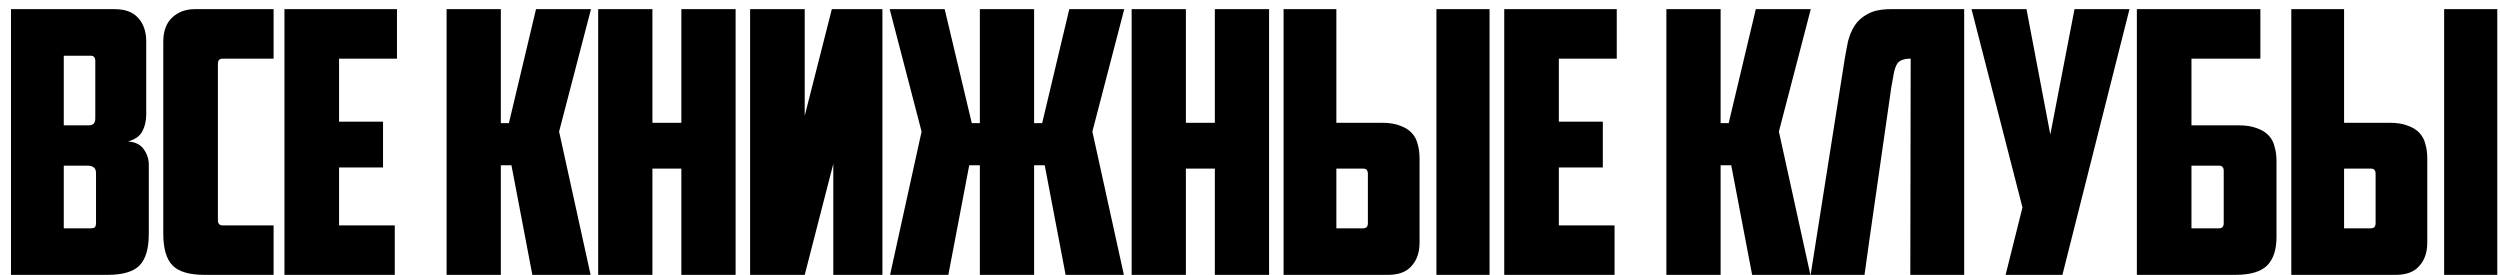 <?xml version="1.0" encoding="UTF-8"?> <svg xmlns="http://www.w3.org/2000/svg" width="191" height="21" viewBox="0 0 191 21" fill="none"><path d="M4.872 4.256V9.576H6.776C6.925 9.576 7.047 9.539 7.14 9.464C7.233 9.371 7.28 9.231 7.28 9.044V4.648C7.28 4.387 7.159 4.256 6.916 4.256H4.872ZM7.336 13.244C7.336 13.02 7.28 12.871 7.168 12.796C7.056 12.703 6.907 12.656 6.72 12.656H4.872V17.444H6.916C7.084 17.444 7.196 17.416 7.252 17.36C7.308 17.285 7.336 17.173 7.336 17.024V13.244ZM11.172 8.736C11.172 9.24 11.069 9.679 10.864 10.052C10.677 10.407 10.313 10.659 9.772 10.808C10.332 10.845 10.733 11.041 10.976 11.396C11.237 11.751 11.368 12.152 11.368 12.6V17.864C11.368 18.984 11.135 19.787 10.668 20.272C10.201 20.757 9.38 21 8.204 21H0.84V0.7H8.764C9.567 0.7 10.164 0.924 10.556 1.372C10.967 1.82 11.172 2.417 11.172 3.164V8.736ZM15.639 21C14.463 21 13.642 20.757 13.175 20.272C12.709 19.787 12.475 18.984 12.475 17.864V3.192C12.475 2.389 12.699 1.773 13.147 1.344C13.614 0.915 14.183 0.7 14.855 0.7H20.903V4.48H17.011C16.769 4.48 16.647 4.611 16.647 4.872V16.828C16.647 17.089 16.769 17.22 17.011 17.22H20.903V21H15.639ZM21.732 0.7H30.328V4.48H25.904V9.296H29.264V12.796H25.904V17.22H30.16V21H21.732V0.7ZM38.264 9.408H38.88L40.952 0.7H45.151L42.715 10.052L45.123 21H40.672L39.075 12.628H38.264V21H34.12V0.7H38.264V9.408ZM56.2 21H52.056V12.88H49.844V21H45.7V0.7H49.844V9.38H52.056V0.7H56.2V21ZM67.416 21H63.664V12.516L61.48 21H57.308V0.7H61.48V8.848L63.552 0.7H67.416V21ZM79.005 9.408H79.621L81.693 0.7H85.893L83.457 10.052L85.865 21H81.413L79.817 12.628H79.005V21H74.861V12.628H74.049L72.453 21H68.001L70.409 10.052L67.973 0.7H72.173L74.245 9.408H74.861V0.7H79.005V9.408ZM96.958 21H92.814V12.88H90.602V21H86.458V0.7H90.602V9.38H92.814V0.7H96.958V21ZM98.066 21V0.7H102.098V9.38H105.57C106.13 9.38 106.596 9.455 106.97 9.604C107.343 9.735 107.642 9.921 107.866 10.164C108.09 10.407 108.239 10.696 108.314 11.032C108.407 11.349 108.454 11.704 108.454 12.096V18.536C108.454 19.283 108.248 19.88 107.838 20.328C107.446 20.776 106.848 21 106.046 21H98.066ZM104.142 17.444C104.384 17.444 104.506 17.313 104.506 17.052V13.3C104.506 13.151 104.478 13.048 104.422 12.992C104.384 12.917 104.282 12.88 104.114 12.88H102.098V17.444H104.142ZM109.742 0.7H113.802V21H109.742V0.7ZM114.924 0.7H123.52V4.48H119.096V9.296H122.456V12.796H119.096V17.22H123.352V21H114.924V0.7ZM131.455 9.408H132.071L134.143 0.7H138.343L135.907 10.052L138.315 21H133.863L132.267 12.628H131.455V21H127.311V0.7H131.455V9.408ZM145.976 4.48C145.696 4.48 145.472 4.517 145.304 4.592C145.136 4.648 145.005 4.76 144.912 4.928C144.819 5.096 144.744 5.32 144.688 5.6C144.632 5.88 144.567 6.244 144.492 6.692L142.812 18.396L142.448 21H138.332L140.936 4.508C141.011 4.06 141.095 3.612 141.188 3.164C141.3 2.716 141.468 2.315 141.692 1.96C141.935 1.587 142.271 1.288 142.7 1.064C143.129 0.821 143.717 0.7 144.464 0.7H150.064V21H145.948L145.976 4.48ZM157.568 21H153.228L154.516 15.848L150.624 0.7H154.824L156.644 10.276L158.492 0.7H162.692L157.568 21ZM163.256 0.7H172.692V4.48H167.428V9.576H171.04C171.6 9.576 172.067 9.651 172.44 9.8C172.814 9.931 173.112 10.117 173.336 10.36C173.56 10.603 173.71 10.892 173.784 11.228C173.878 11.545 173.924 11.9 173.924 12.292V18.116C173.924 19.087 173.682 19.815 173.196 20.3C172.711 20.767 171.899 21 170.76 21H163.256V0.7ZM169.528 17.444C169.771 17.444 169.892 17.313 169.892 17.052V13.076C169.892 12.927 169.864 12.824 169.808 12.768C169.771 12.693 169.668 12.656 169.5 12.656H167.428V17.444H169.528ZM175.056 21V0.7H179.088V9.38H182.56C183.12 9.38 183.586 9.455 183.96 9.604C184.333 9.735 184.632 9.921 184.856 10.164C185.08 10.407 185.229 10.696 185.304 11.032C185.397 11.349 185.444 11.704 185.444 12.096V18.536C185.444 19.283 185.238 19.88 184.828 20.328C184.436 20.776 183.838 21 183.036 21H175.056ZM181.132 17.444C181.374 17.444 181.496 17.313 181.496 17.052V13.3C181.496 13.151 181.468 13.048 181.412 12.992C181.374 12.917 181.272 12.88 181.104 12.88H179.088V17.444H181.132ZM186.732 0.7H190.792V21H186.732V0.7Z" fill="black"></path></svg> 